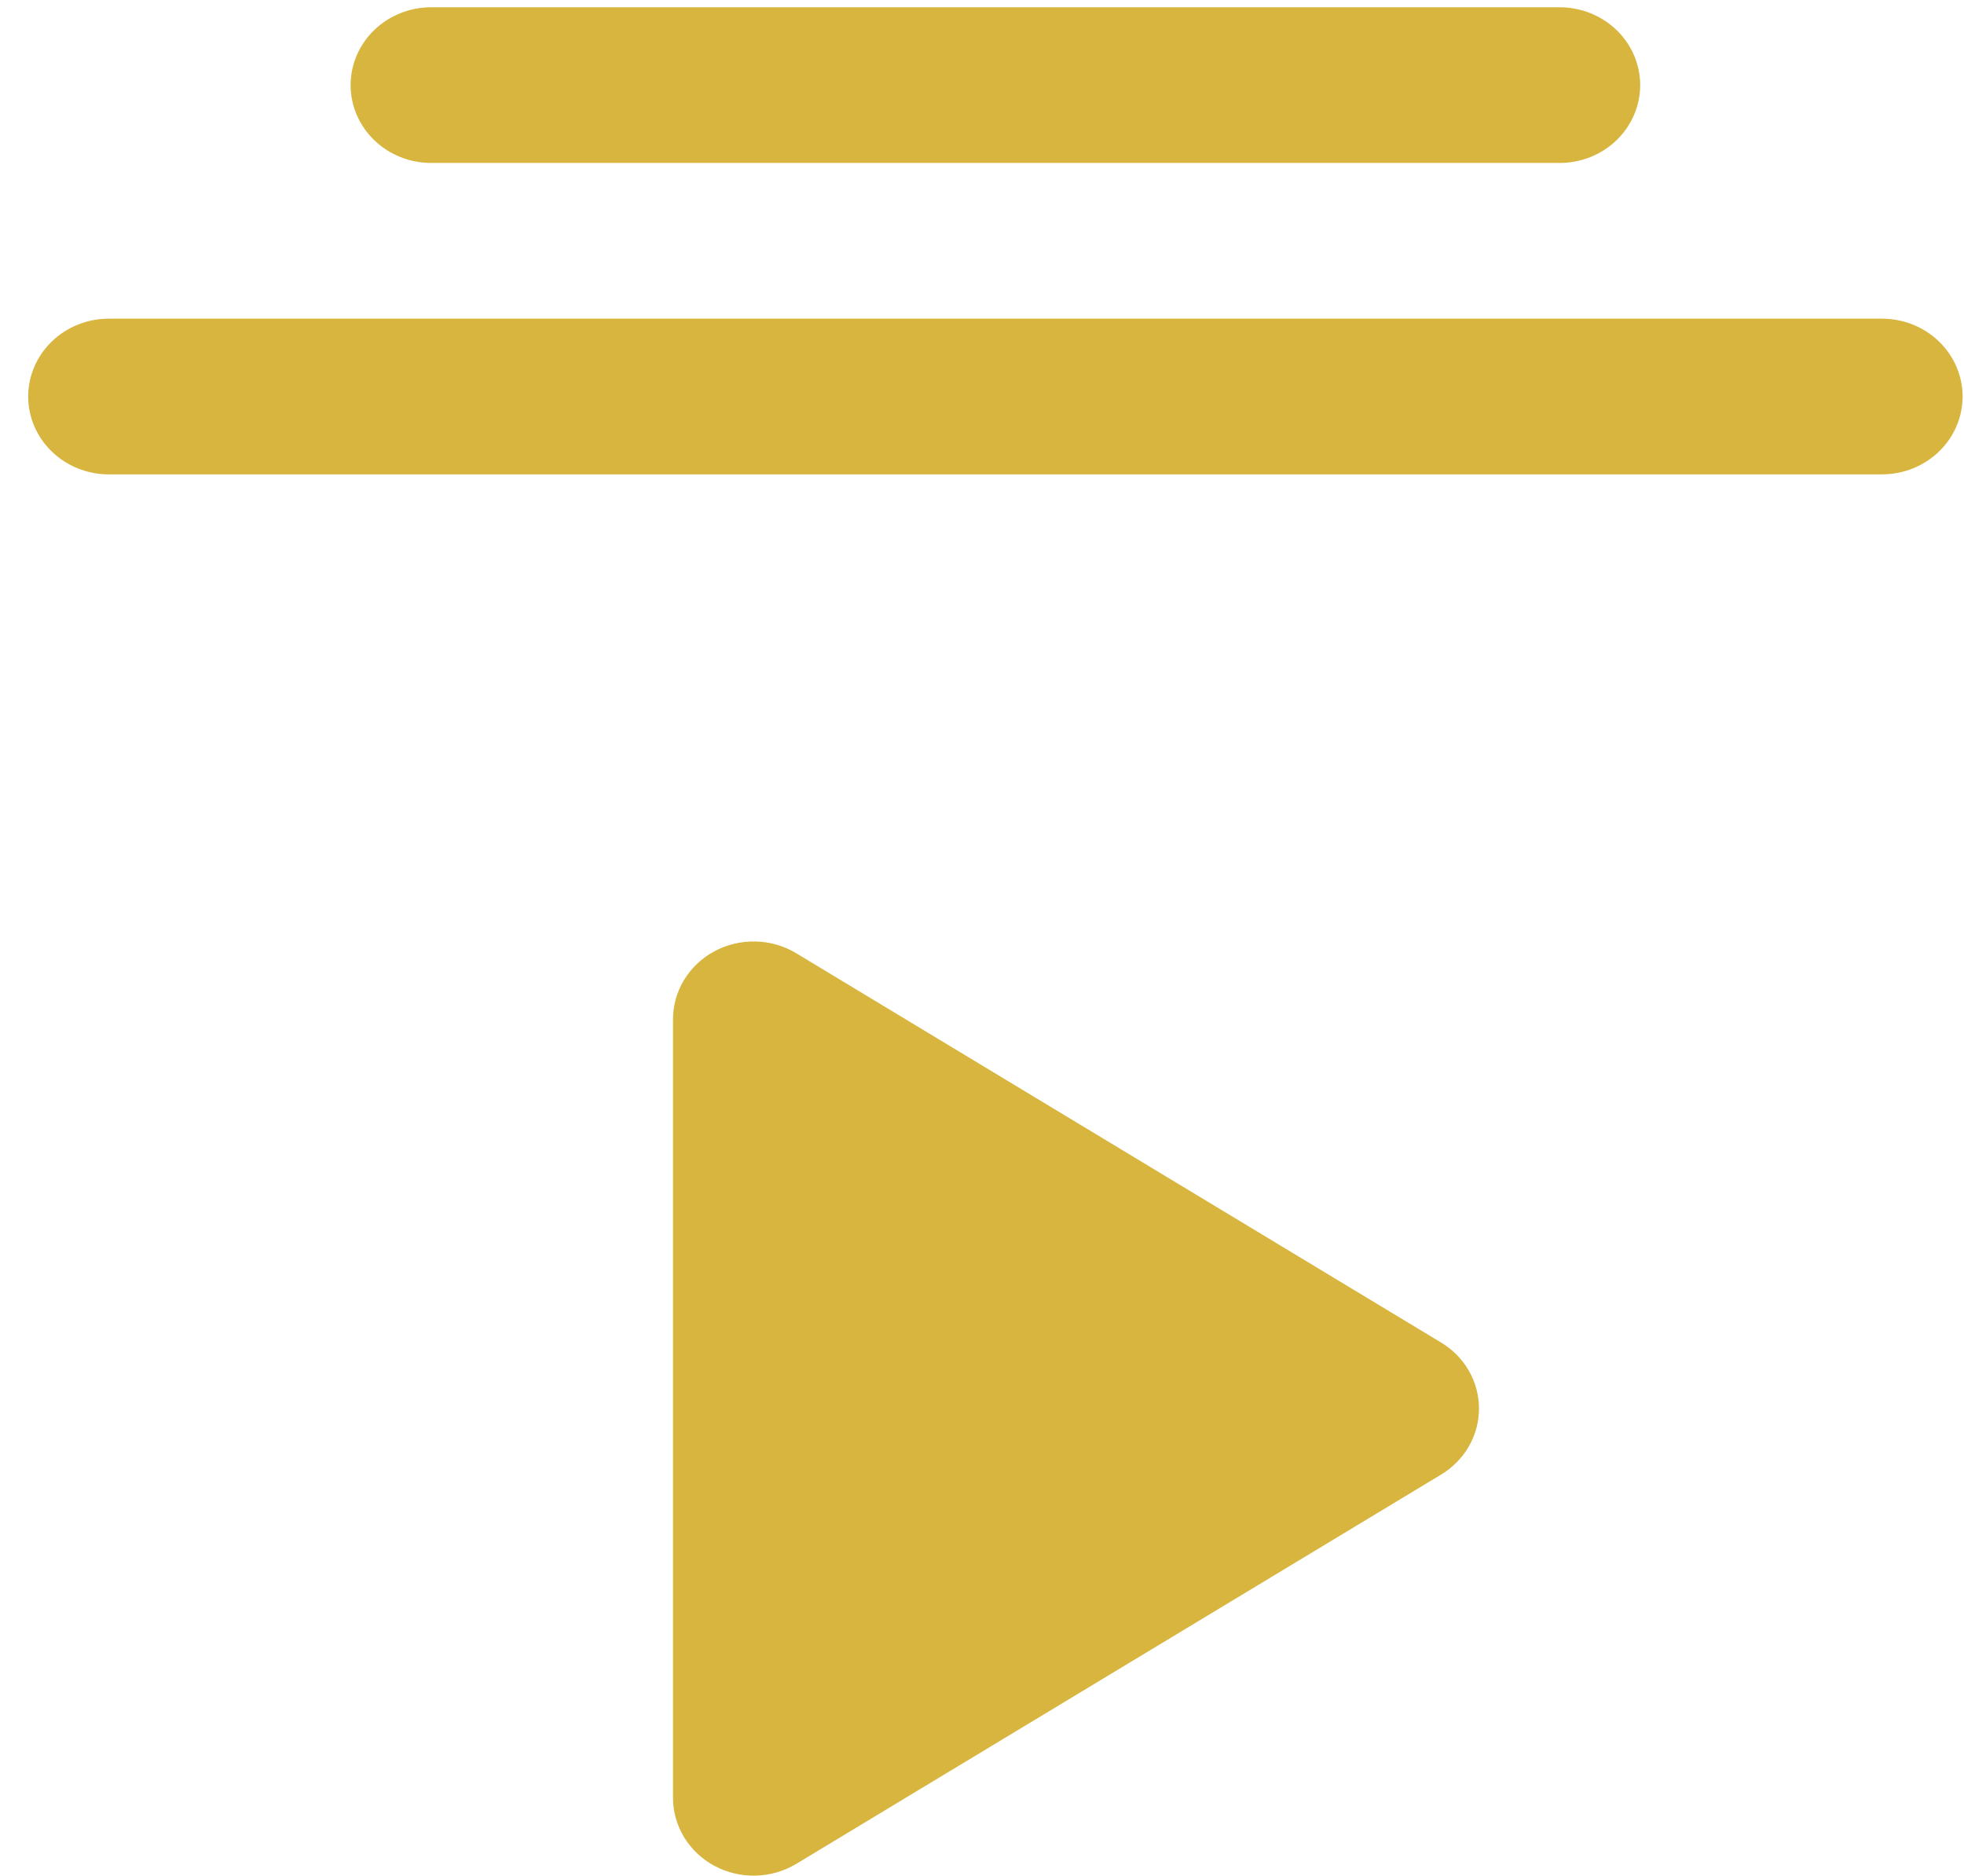 <?xml version="1.0" encoding="UTF-8"?> <svg xmlns="http://www.w3.org/2000/svg" width="67" height="64" viewBox="0 0 67 64" fill="none"> <path d="M0.962 13.527C0.962 14.231 1.252 14.907 1.768 15.405C2.283 15.903 2.983 16.183 3.712 16.183H64.202C64.931 16.183 65.631 15.903 66.146 15.405C66.662 14.907 66.952 14.231 66.952 13.527C66.952 12.822 66.662 12.147 66.146 11.649C65.631 11.151 64.931 10.871 64.202 10.871H3.712C2.983 10.871 2.283 11.151 1.768 11.649C1.252 12.147 0.962 12.822 0.962 13.527V13.527ZM11.961 2.904C11.961 3.608 12.25 4.283 12.766 4.782C13.282 5.28 13.981 5.559 14.71 5.559H53.204C53.933 5.559 54.633 5.28 55.148 4.782C55.664 4.283 55.953 3.608 55.953 2.904C55.953 2.199 55.664 1.524 55.148 1.026C54.633 0.528 53.933 0.248 53.204 0.248H14.71C13.981 0.248 13.282 0.528 12.766 1.026C12.25 1.524 11.961 2.199 11.961 2.904V2.904ZM27.166 32.521C26.75 32.27 26.271 32.13 25.781 32.118C25.29 32.106 24.805 32.22 24.375 32.45C23.946 32.68 23.588 33.017 23.339 33.425C23.09 33.833 22.959 34.299 22.959 34.773V61.331C22.959 61.805 23.09 62.27 23.339 62.679C23.588 63.087 23.946 63.424 24.375 63.654C24.805 63.883 25.29 63.998 25.781 63.986C26.271 63.973 26.75 63.834 27.166 63.583L49.162 50.304C49.557 50.065 49.884 49.733 50.11 49.339C50.336 48.945 50.454 48.502 50.454 48.052C50.454 47.601 50.336 47.158 50.11 46.764C49.884 46.37 49.557 46.038 49.162 45.8L27.166 32.521V32.521Z" fill="#D7B53F"></path> </svg> 